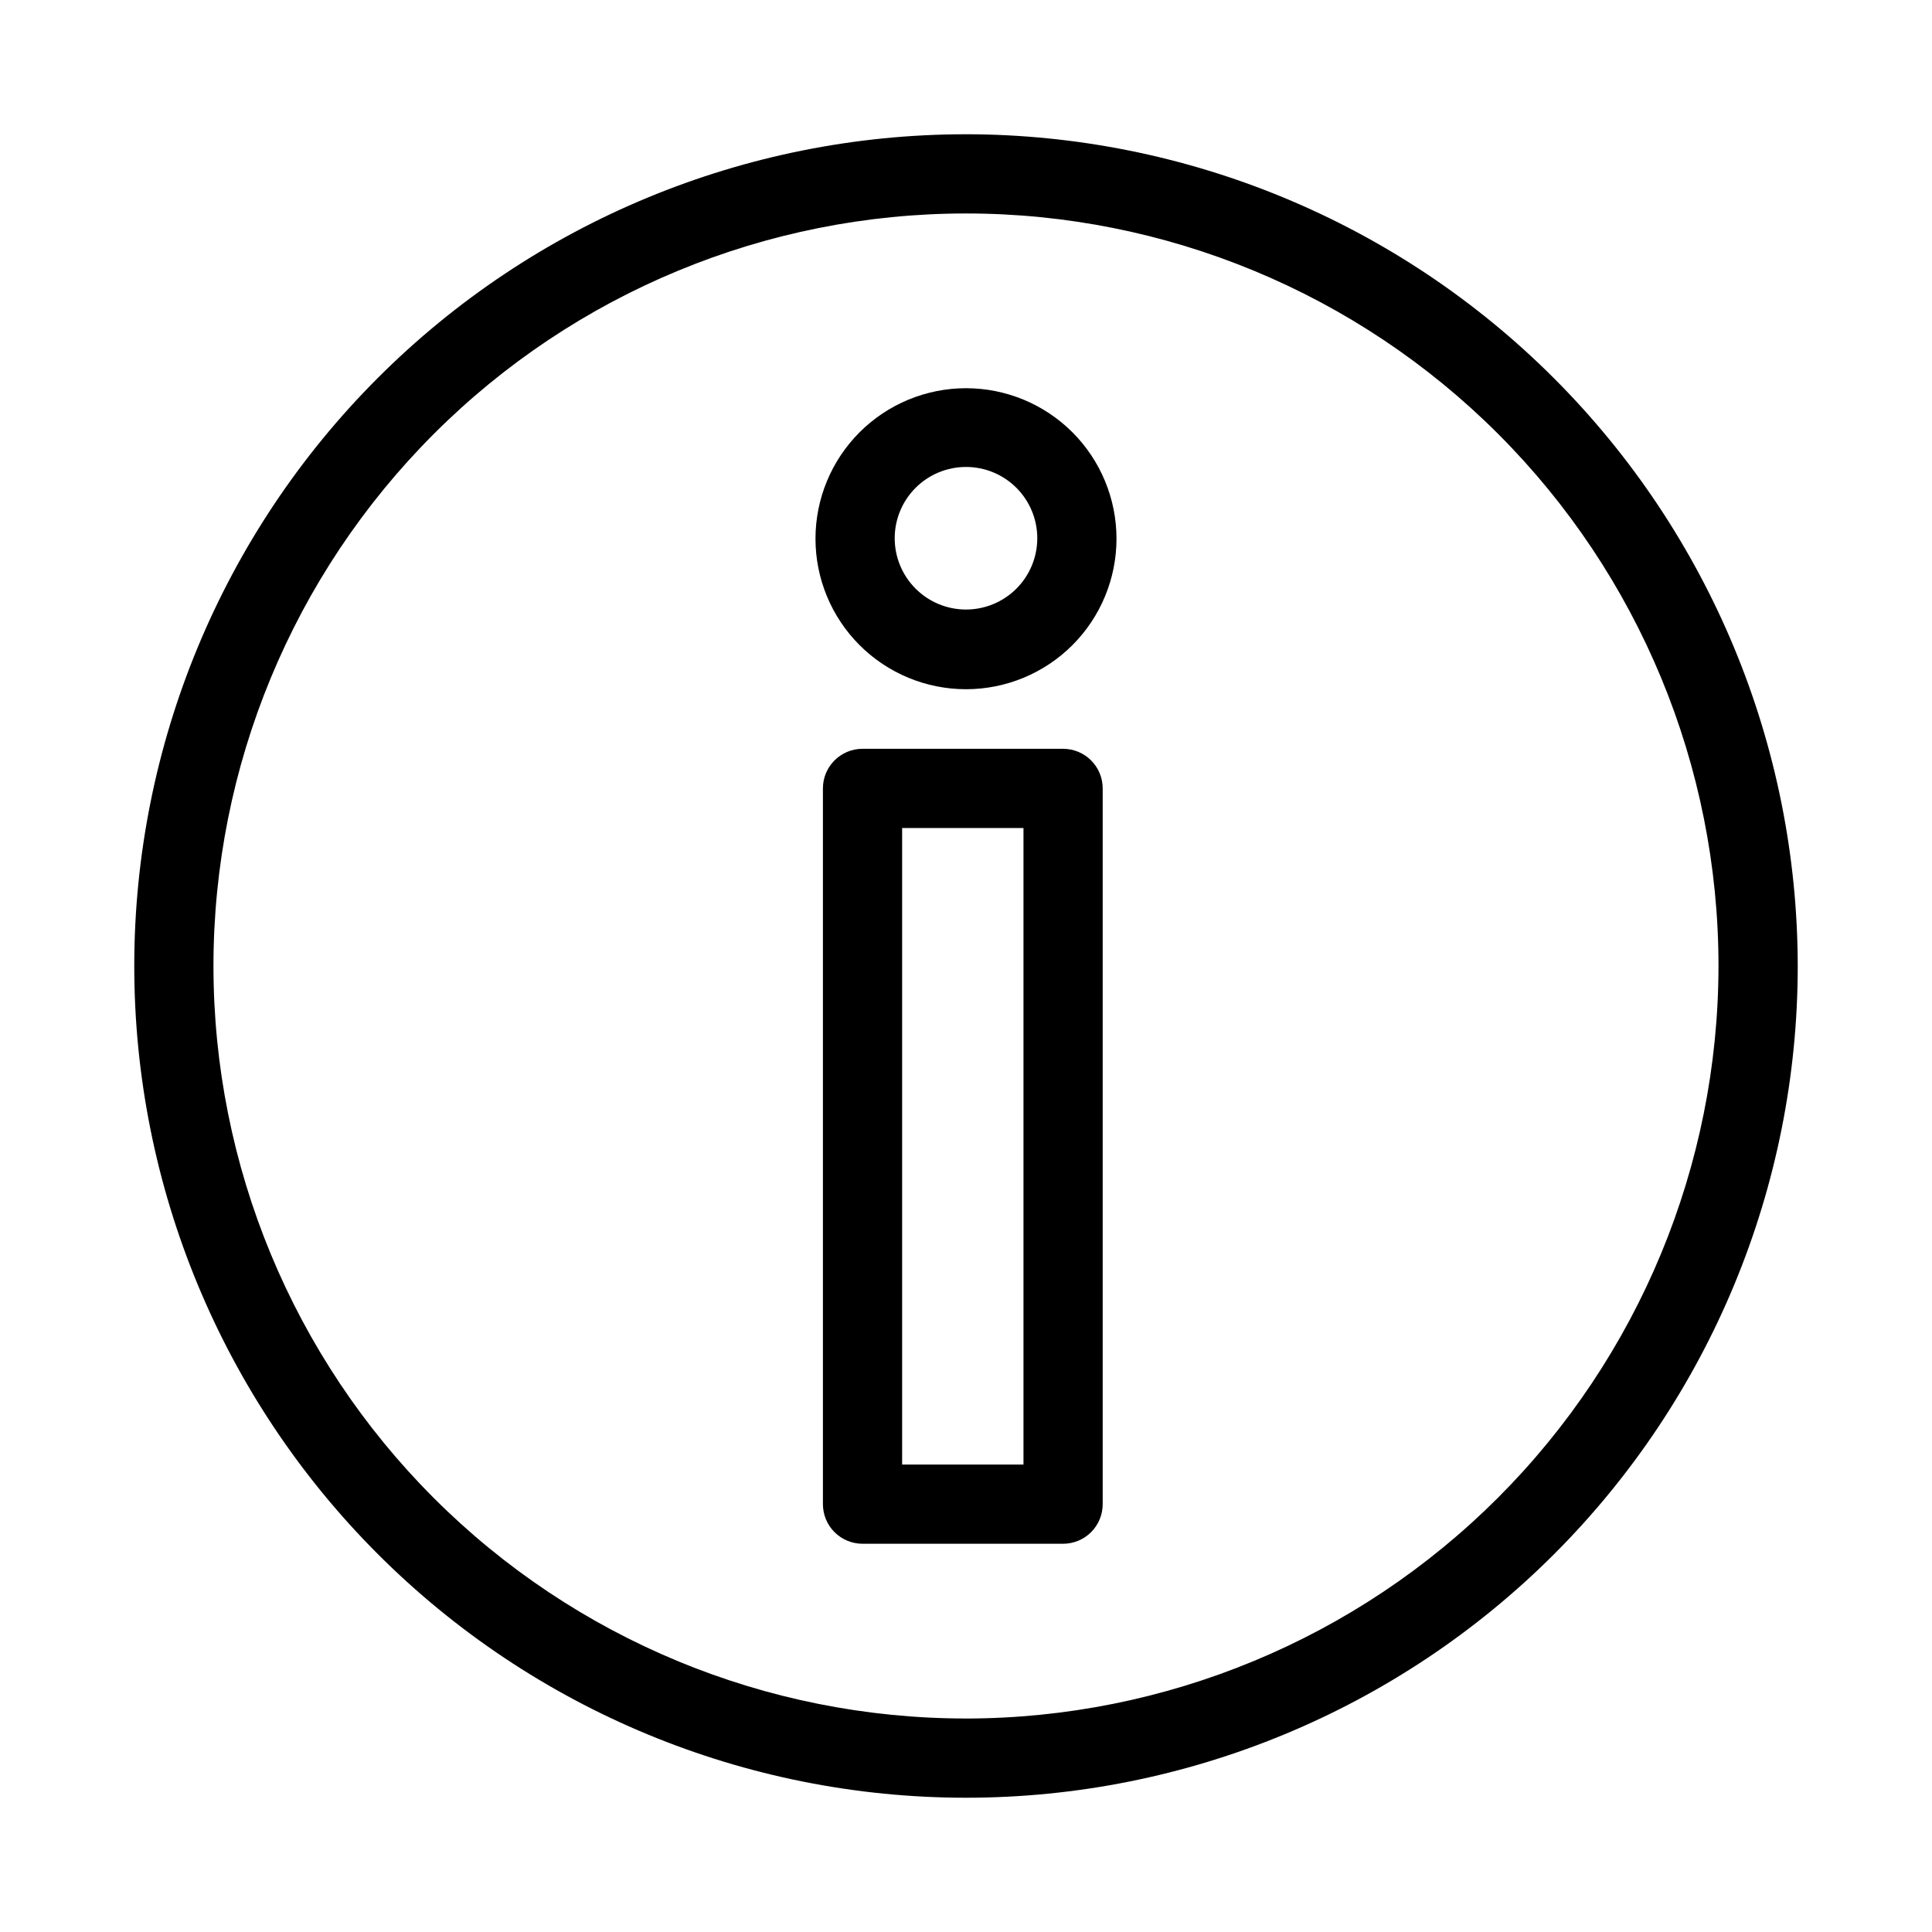 <?xml version="1.0" encoding="UTF-8"?>
<!-- Uploaded to: SVG Repo, www.svgrepo.com, Generator: SVG Repo Mixer Tools -->
<svg fill="#000000" width="800px" height="800px" version="1.1" viewBox="144 144 512 512" xmlns="http://www.w3.org/2000/svg">
 <g>
  <path d="m400 179.58c-58.461 0-114.52 23.223-155.86 64.559s-64.559 97.398-64.559 155.86c0 58.457 23.223 114.52 64.559 155.86 41.336 41.336 97.398 64.559 155.86 64.559 58.457 0 114.52-23.223 155.86-64.559 41.336-41.336 64.559-97.398 64.559-155.86-0.066-58.438-23.309-114.46-64.633-155.79-41.32-41.324-97.344-64.566-155.78-64.633zm0 419.84c-52.891 0-103.62-21.008-141.02-58.41-37.398-37.398-58.41-88.121-58.41-141.01s21.012-103.62 58.41-141.02 88.125-58.41 141.02-58.41 103.61 21.012 141.01 58.41c37.402 37.398 58.41 88.125 58.41 141.02-0.059 52.871-21.09 103.56-58.477 140.95-37.387 37.387-88.074 58.418-140.95 58.477z"/>
  <path d="m425.73 342.44h-53.152c-5.797 0-10.496 4.699-10.496 10.496v189.68c0 2.785 1.105 5.453 3.074 7.422s4.641 3.074 7.422 3.074h53.152c2.785 0 5.453-1.105 7.422-3.074s3.074-4.637 3.074-7.422v-189.68c0-2.781-1.105-5.453-3.074-7.422s-4.637-3.074-7.422-3.074zm-10.496 189.68h-32.16v-168.69h32.16z"/>
  <path d="m400 246.88c-10.578 0-20.723 4.203-28.203 11.68-7.481 7.481-11.684 17.625-11.684 28.203s4.203 20.727 11.684 28.203c7.481 7.481 17.625 11.684 28.203 11.684s20.723-4.203 28.203-11.684c7.477-7.477 11.68-17.625 11.68-28.203s-4.203-20.723-11.68-28.203c-7.481-7.477-17.625-11.68-28.203-11.68zm0 58.652c-5.012 0-9.816-1.992-13.359-5.535s-5.535-8.348-5.535-13.359 1.992-9.816 5.535-13.359 8.348-5.531 13.359-5.531c5.008 0 9.816 1.988 13.359 5.531s5.531 8.348 5.531 13.359-1.988 9.816-5.531 13.359-8.352 5.535-13.359 5.535z"/>
 </g>
</svg>